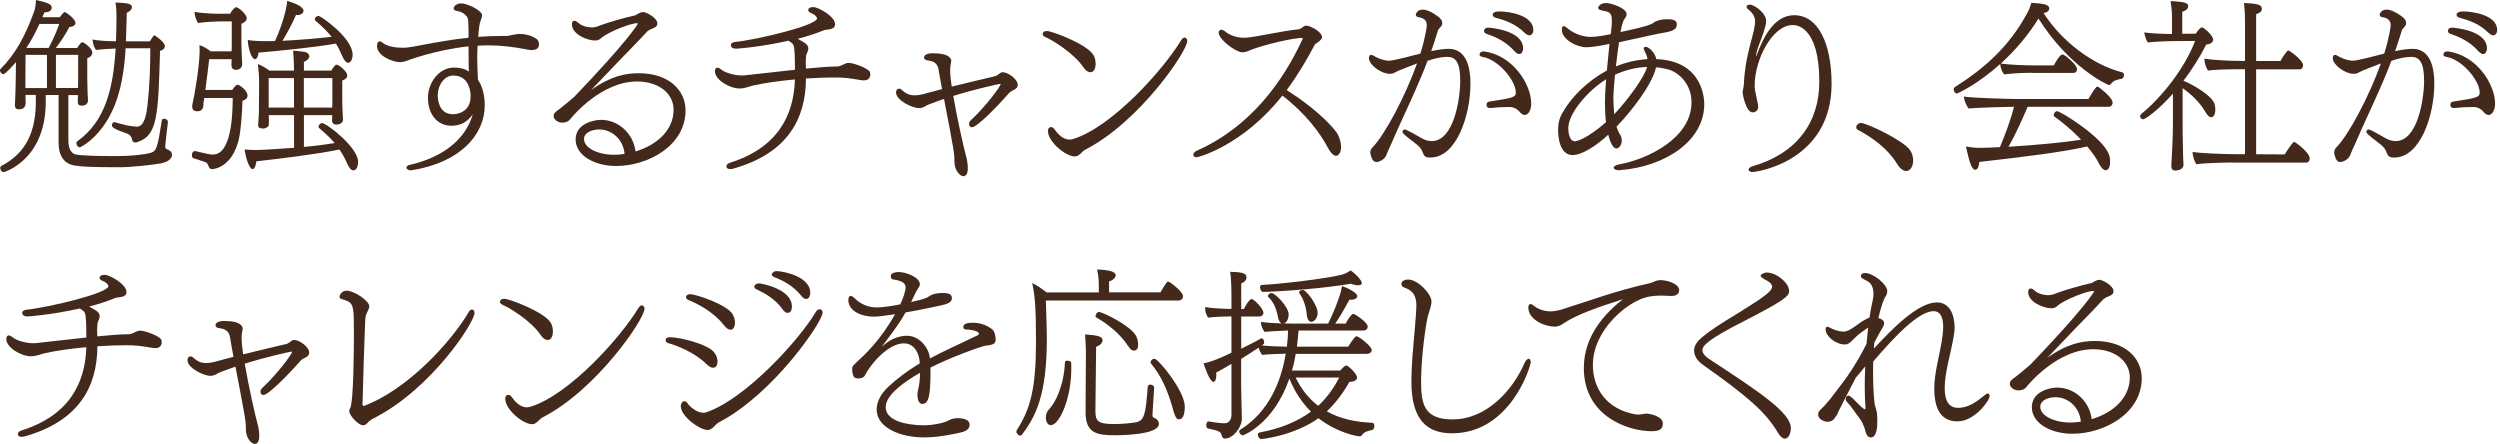 <svg width="383" height="68" viewBox="0 0 383 68" fill="none" xmlns="http://www.w3.org/2000/svg">
<g clip-path="url(#clip0_3417_13060)">
<path d="M25.729 18.68C25.596 19.588 25.308 22.349 25.308 22.427C25.308 22.715 25.463 22.826 25.552 22.848C25.929 23.003 26.35 23.191 26.35 23.724C26.35 24.411 25.552 24.81 24.887 24.976C24.011 25.187 20.308 25.619 18.369 25.619C13.901 25.619 12.537 25.542 11.396 25.353C10.542 25.22 8.979 24.61 8.979 21.894V14.556H7.006V15.864C6.873 24.622 0.598 26.373 0.565 26.373C0.299 26.373 0.033 26.029 0.033 25.73C0.033 25.597 0.088 25.486 0.221 25.409C2.804 24.056 5.487 21.573 5.487 15.664V14.544H3.913V15.055C3.913 15.243 3.935 15.431 3.935 15.609C3.935 16.296 3.724 16.751 2.871 16.751C2.549 16.751 2.283 16.617 2.283 16.085V15.952C2.283 15.819 2.338 15.42 2.338 14.866C2.361 13.746 2.416 12.871 2.416 12.017L2.438 9.778V9.512C2.172 9.833 0.864 11.352 0.52 11.352C0.254 11.352 -0.012 11.008 -0.012 10.764C-0.012 10.687 0.01 10.631 0.066 10.576C2.372 8.303 3.913 5.399 5.165 1.918C5.376 1.364 5.454 1.042 5.509 0C7.394 0.421 7.926 0.665 7.926 1.175C7.926 1.707 7.371 1.896 6.806 1.896L6.485 2.638H9.167C9.644 1.951 9.832 1.84 9.943 1.84C10.054 1.84 11.562 2.882 11.562 3.514C11.562 3.802 11.296 4.068 10.608 4.157C10.154 5.088 9.334 6.341 8.558 7.35H11.828C12.149 6.84 12.415 6.474 12.626 6.474C12.837 6.474 14.145 7.383 14.145 8.048C14.145 8.336 13.99 8.691 13.369 8.924V12.095C13.369 12.472 13.424 14.035 13.424 14.356C13.446 14.7 13.48 15.287 13.48 15.365C13.48 15.786 13.214 16.185 12.526 16.185C11.994 16.185 11.916 15.919 11.916 15.52C11.916 15.443 11.916 14.966 11.939 14.567H10.475V21.562C10.475 22.892 10.985 23.535 11.617 23.668C12.737 23.879 15.364 23.912 18.113 23.912C19.71 23.912 22.215 23.701 23.113 23.402C23.967 23.158 24.155 22.582 24.787 18.458C24.809 18.247 24.976 18.192 25.131 18.192C25.319 18.192 25.718 18.303 25.718 18.668V18.691L25.729 18.68ZM7.183 8.403H3.913L3.89 12.715V13.491H7.194V8.414L7.183 8.403ZM6.041 3.669C5.431 5 4.788 6.219 4.046 7.339H7.449C8.092 6.164 8.757 4.656 9.068 3.669H6.03H6.041ZM11.972 8.403H8.569V13.48H11.95C11.972 13.159 11.972 12.793 11.972 12.494V8.392V8.403ZM19.233 7.416C19.233 7.605 19.211 7.793 19.211 7.971C19.078 9.966 18.812 11.884 18.357 13.691C16.628 20.631 12.26 22.582 12.238 22.582C12.183 22.582 11.706 22.449 11.706 21.939C11.706 21.828 11.728 21.728 11.839 21.651C16.151 18.569 17.349 13.558 17.714 7.439C16.728 7.461 15.586 7.549 14.71 7.649C14.444 7.328 14.178 6.607 14.178 6.053C15.165 6.241 16.517 6.319 17.77 6.319C17.825 5.122 17.825 3.869 17.847 2.572C17.847 1.962 17.825 1.131 17.692 0.388C20.198 0.466 20.198 0.732 20.198 1.164C20.198 1.485 19.821 1.774 19.422 1.962C19.366 3.425 19.366 4.889 19.289 6.33H22.958C23.435 5.554 23.546 5.421 23.645 5.421C23.856 5.421 25.264 6.541 25.264 7.039C25.264 7.361 25.02 7.682 24.521 7.782C24.233 17.737 24.144 20.764 21.04 21.772C20.907 21.828 20.796 21.828 20.697 21.828C20.408 21.828 20.297 21.639 20.242 21.429C20.087 20.741 19.865 20.575 18.989 20.287C17.762 19.88 17.149 19.533 17.149 19.245C17.149 19.034 17.227 18.713 17.493 18.713C17.515 18.713 17.57 18.735 17.604 18.735C18.424 18.923 18.823 19.079 19.444 19.212C19.732 19.267 20.586 19.4 20.985 19.4C22.182 19.4 22.47 17.294 22.603 16.019C22.925 13.17 23.024 10.299 23.024 7.394H19.222L19.233 7.416Z" fill="#43291C"/>
<path d="M29.665 24.267C29.476 24.212 29.398 24.001 29.398 23.757C29.398 23.469 29.554 23.148 29.82 23.148H29.931C31.904 23.624 32.248 23.68 32.613 23.68C35.385 23.68 35.651 17.882 35.651 15.011H31.283V15.088C31.15 15.831 31.172 15.942 31.15 16.23C31.072 16.895 30.618 17.05 30.241 17.05C29.52 17.05 29.443 16.574 29.443 16.33C29.443 16.174 29.465 16.041 29.498 15.875C29.786 14.756 30.585 9.944 30.585 7.816C30.585 7.55 30.562 7.262 30.562 6.907C31.15 7.117 31.704 7.417 32.27 7.86H35.484C35.484 7.594 35.507 7.306 35.507 7.062V3.282H33.511C33.112 3.282 31.361 3.359 30.341 3.526C30.075 3.127 29.809 2.439 29.809 1.818C31.161 2.085 33.245 2.107 33.456 2.107H35.241C35.617 1.442 36.039 1.098 36.15 1.098C36.571 1.098 37.801 2.24 37.801 2.772C37.801 3.226 37.325 3.515 36.981 3.648V6.596C36.981 7.472 37.059 8.481 37.059 8.836C37.059 9.191 37.114 9.767 37.114 9.845C37.114 9.9 37.059 10.698 36.183 10.698C35.673 10.698 35.462 10.432 35.462 9.978C35.462 9.9 35.462 9.468 35.484 9.069H32.048C31.937 10.155 31.671 12.206 31.46 13.78H35.584C35.584 13.78 36.061 12.982 36.405 12.982C36.726 12.982 37.923 13.913 37.923 14.634C37.923 14.977 37.713 15.277 37.147 15.432C37.092 17.372 36.904 19.955 36.593 21.307C35.584 25.62 32.813 25.908 32.491 25.908C32.203 25.908 32.07 25.775 31.959 25.487C31.848 25.198 31.771 24.954 31.427 24.821L29.642 24.234L29.665 24.267ZM50.894 17.638H46.559V22.505C48.344 22.349 50.018 22.128 51.271 21.917C50.605 21.141 49.807 20.398 48.876 19.6C48.821 19.545 48.798 19.467 48.798 19.412C48.798 19.145 49.087 18.857 49.353 18.857C50.018 18.857 54.862 22.582 54.862 24.788C54.862 24.81 54.862 26.096 54.142 26.096C53.798 26.096 53.455 25.697 53.188 25.054C52.845 24.256 52.446 23.535 51.991 22.904C48.854 23.591 42.258 24.389 39.276 24.711C39.198 25.398 38.988 25.908 38.688 25.908C38.345 25.908 37.779 24.899 37.469 22.904C38.189 22.959 38.722 22.981 39.198 22.981C40.451 22.981 43.965 22.715 45.051 22.637V17.638H41.172C41.172 17.926 41.194 18.192 41.194 18.303V19.046C41.194 19.467 40.639 19.689 40.395 19.689H40.263C39.886 19.689 39.542 19.578 39.542 19.179V19.157C39.542 19.079 39.597 18.336 39.62 18.037C39.675 17.449 39.675 16.097 39.675 15.775L39.697 12.261C39.697 11.807 39.642 11.064 39.509 9.811C40.041 10.022 40.728 10.399 41.293 10.82H45.04V10.576C45.04 10.576 45.018 8.902 44.907 7.76C44.907 7.76 46.315 7.871 46.77 7.971C47.114 8.049 47.38 8.315 47.38 8.636C47.38 8.924 47.136 9.246 46.559 9.49V10.82H50.761C50.949 10.476 51.315 9.911 51.559 9.911C52.013 9.911 53.211 11.053 53.211 11.53C53.211 11.984 52.756 12.25 52.435 12.328V15.365C52.435 15.897 52.457 16.485 52.49 17.25C52.49 17.361 52.545 18.159 52.545 18.292V18.347C52.545 18.902 51.903 19.09 51.537 19.09C51.115 19.09 50.871 18.824 50.871 18.48C50.871 18.425 50.894 17.926 50.894 17.704V17.627V17.638ZM39.608 8.027C39.608 8.104 39.498 9.069 39.076 9.069C38.489 9.069 37.99 7.262 37.957 6.12C38.411 6.231 39.575 6.308 40.806 6.308C41.205 6.308 41.659 6.286 42.136 6.286C42.724 5.033 43.865 2.007 43.998 0.145C45.706 0.621 46.504 1.187 46.504 1.663C46.504 2.007 46.083 2.306 45.595 2.306C45.517 2.306 45.44 2.306 45.351 2.284C44.819 3.559 43.965 5.1 43.278 6.253C45.883 6.12 48.976 5.854 50.805 5.643C50.162 4.845 49.419 4.102 48.355 3.193C48.278 3.116 48.222 3.038 48.222 2.949C48.222 2.683 48.566 2.439 48.81 2.439C49.153 2.439 54.02 5.82 54.02 8.37C54.02 9.224 53.621 9.623 53.333 9.623C53.044 9.623 52.723 9.279 52.379 8.481C52.091 7.794 51.792 7.206 51.47 6.674C48.677 7.206 42.047 7.871 39.597 8.06L39.608 8.027ZM45.04 11.962H41.16V16.485H45.04V11.962ZM50.894 16.485C50.894 16.219 50.916 16.008 50.916 15.931V11.962H46.548V16.485H50.883H50.894Z" fill="#43291C"/>
<path d="M71.759 4.278C71.759 3.369 71.759 2.703 71.438 2.437C71.038 2.016 70.772 1.828 69.952 1.661C69.631 1.606 69.498 1.473 69.498 1.318C69.498 1.074 69.786 0.52 70.673 0.52C71.56 0.52 73.865 1.584 73.865 2.36C73.865 2.493 73.81 2.648 73.755 2.814L73.599 3.269C73.444 3.612 73.333 4.677 73.256 5.641C74.397 5.564 75.573 5.508 76.737 5.508H77.479C77.745 5.508 77.934 5.486 78.144 5.431C78.333 5.375 78.544 5.32 78.81 5.297C78.887 5.297 78.965 5.275 79.053 5.242C79.131 5.242 79.209 5.22 79.297 5.22C79.375 5.198 79.453 5.198 79.541 5.198C81.082 5.198 82.013 5.807 82.313 6.051C82.446 6.184 82.579 6.506 82.579 6.794C82.579 6.983 82.557 7.67 81.492 7.67C81.282 7.67 81.038 7.648 80.75 7.592C78.699 7.171 76.737 6.949 74.785 6.949C74.253 6.949 73.699 6.971 73.167 7.005C73.145 7.592 73.112 8.224 73.112 8.889C73.112 9.898 73.167 10.996 73.222 12.237C73.732 12.88 74.264 14.344 74.264 16.117C74.264 20.662 70.484 24.897 63.112 26.072C63.035 26.072 62.979 26.094 62.924 26.094C62.469 26.094 62.259 25.851 62.259 25.673C62.259 25.496 62.469 25.329 62.791 25.252C67.602 24.165 71.282 21.527 72.424 17.514C71.604 18.689 70.54 19.265 69.176 19.265C66.859 19.265 65.562 17.348 65.562 15.009C65.562 12.669 67.236 10.353 69.553 10.353C70.329 10.353 71.205 10.508 71.837 10.962C71.814 10.674 71.781 10.109 71.781 7.104C66.859 7.614 62.392 9.255 62.17 9.366C61.959 9.444 61.616 9.521 61.217 9.521C60.307 9.521 57.758 8.645 57.758 7.016C57.758 6.561 57.946 6.328 58.179 6.328C58.29 6.328 58.39 6.384 58.501 6.461C59.354 7.182 60.651 7.315 61.804 7.315C62.126 7.315 62.68 7.26 63.212 7.16L64.941 6.838C67.225 6.417 69.487 6.018 71.781 5.774V4.289L71.759 4.278ZM72.103 14.787C72.103 14.465 72.081 11.572 69.442 11.572C68.134 11.572 67.07 12.925 67.07 14.654C67.07 14.898 67.07 17.503 69.409 17.503C69.941 17.503 72.092 17.237 72.092 14.787H72.103Z" fill="#43291C"/>
<path d="M98.496 1.84C99.05 1.84 100.702 2.771 100.702 3.569C100.702 3.835 100.679 4.024 100.225 4.257C100.014 4.334 99.77 4.467 99.615 4.523C99.46 4.6 99.216 4.766 99.161 4.811C98.074 6.008 96.367 7.737 94.826 9.334C93.474 10.72 91.877 12.449 90.547 13.801C93.585 11.617 95.924 11.218 97.841 11.218C102.475 11.218 105.025 13.823 105.025 16.916C105.025 22.293 99.305 25.43 94.383 25.43C91.19 25.43 88.186 23.889 88.186 21.362C88.186 18.967 90.924 18.358 92.066 18.358C94.671 18.358 97.01 20.375 97.365 23.202C101.09 22.06 103.196 19.61 103.196 16.817C103.196 14.345 100.934 12.482 97.609 12.482C92.21 12.482 87.864 17.615 87.31 18.313C87.022 18.69 86.512 18.79 86.113 18.79C85.448 18.79 84.805 18.28 84.805 17.781C84.805 17.493 84.993 17.249 85.259 17.038C85.924 16.584 87.842 14.965 87.975 14.832C96.035 6.429 97.709 3.736 97.709 3.625C97.709 3.569 97.686 3.547 97.598 3.547C96.666 3.547 93.208 4.855 92.066 5.864C91.778 6.13 91.478 6.208 91.157 6.208C90.015 6.208 87.621 5.276 87.621 3.736C87.621 3.359 87.776 3.181 87.997 3.181C88.153 3.181 88.319 3.259 88.507 3.425C88.829 3.747 89.572 4.201 90.747 4.201C91.013 4.201 91.279 4.146 91.489 4.068C93.086 3.425 95.99 2.627 97.265 2.361C97.398 2.339 97.531 2.228 97.72 2.117C98.008 1.962 98.252 1.851 98.518 1.851L98.496 1.84ZM91.811 19.832C90.802 19.832 89.472 20.253 89.472 21.295C89.472 22.681 91.6 23.712 94.106 23.712C94.638 23.712 95.17 23.657 95.68 23.579C95.525 21.451 93.795 19.832 91.822 19.832H91.811Z" fill="#43291C"/>
<path d="M123.451 10.509C125.336 10.32 127.065 10.187 128.24 10.187C128.562 10.187 128.883 10.032 129.171 9.899C129.437 9.766 129.726 9.633 130.025 9.633C130.768 9.633 133.007 10.453 133.273 11.041C133.295 11.118 133.328 11.252 133.328 11.385C133.328 11.784 133.14 12.316 132.342 12.316C132.264 12.316 132.131 12.316 132.02 12.294C129.914 11.95 129.437 11.872 127.786 11.872C126.511 11.872 125.014 11.928 123.473 12.028C123.451 18.091 120.757 23.468 112.321 25.84C112.166 25.896 111.999 25.896 111.866 25.896C111.578 25.896 111.356 25.818 111.312 25.608C111.29 25.552 111.29 25.53 111.29 25.475C111.29 25.264 111.478 25.053 111.8 24.942C119.039 22.681 121.622 17.781 121.777 12.172C119.383 12.382 117.043 12.726 115.37 13.103C114.893 13.214 114.627 13.347 114.017 13.48C113.773 13.535 113.54 13.557 113.33 13.557C111.733 13.557 109.527 12.205 109.527 10.919C109.527 10.631 109.638 10.365 109.904 10.365C110.037 10.365 110.226 10.442 110.459 10.631C111.068 11.141 112.509 11.562 113.673 11.562C113.806 11.562 113.962 11.562 114.095 11.54C116.09 11.329 118.995 10.986 121.788 10.686C121.766 9.866 121.788 8.802 121.733 8.081L121.677 7.494C121.655 7.094 121.566 6.806 121.3 6.584L120.79 6.241C116.378 7.227 112.942 7.46 112.787 7.46C112.543 7.46 111.966 7.405 111.966 6.906C111.966 6.662 112.177 6.485 112.609 6.429C116.179 6.052 125.169 3.88 125.169 2.815C125.169 2.738 125.114 2.66 125.058 2.549C124.815 2.283 124.637 2.15 124.238 1.995C124.05 1.917 123.817 1.751 123.817 1.54C123.817 1.43 123.894 1.086 124.615 1.086C125.413 1.108 127.941 2.527 127.941 3.724C127.941 4.312 127.353 4.445 127.01 4.5L126.455 4.578C126.3 4.6 126.167 4.633 126.078 4.689C124.992 5.143 123.662 5.565 122.221 5.941C122.564 6.13 122.886 6.318 123.174 6.496C123.651 6.784 123.839 7.083 123.839 7.427C123.839 7.615 123.784 7.804 123.684 8.015C123.573 8.225 123.529 8.414 123.495 8.547C123.473 8.868 123.44 9.212 123.44 9.533C123.44 9.777 123.462 9.988 123.462 10.221V10.542L123.451 10.509Z" fill="#43291C"/>
<path d="M154.977 13.947C154.822 14.024 154.656 14.158 154.523 14.324C152.738 16.375 149.656 19.49 148.936 19.49C148.481 19.49 148.459 19.091 148.459 18.98C148.459 18.791 148.537 18.603 148.725 18.426C150.964 16.352 153.303 13.237 153.303 12.861C153.303 12.861 153.296 12.853 153.281 12.838C153.093 12.838 149.135 13.714 146.042 14.701C146.685 18.426 147.749 23.082 147.982 23.824C148.093 24.168 148.27 25.022 148.27 25.742C148.27 26.33 148.16 26.995 147.55 26.995C147.151 26.995 146.22 26.174 146.22 24.789C146.22 23.536 146.197 23.326 144.623 15.155C144.014 15.366 143.404 15.576 142.783 15.82C142.595 15.876 142.096 16.087 141.929 16.164C141.397 16.563 140.887 16.563 140.788 16.563C139.746 16.563 137.273 15.366 137.273 14.169C137.273 13.581 137.728 13.581 137.75 13.581C137.961 13.581 138.149 13.736 138.227 13.847C138.304 13.925 138.415 14.002 138.548 14.091L138.925 14.335C139.269 14.523 139.701 14.601 140.145 14.601C140.522 14.601 140.921 14.546 141.32 14.446C142.362 14.158 143.371 13.892 144.324 13.648C144.113 12.528 143.925 11.519 143.792 10.665C143.637 9.712 143.049 9.357 142.118 9.258C141.874 9.235 141.564 9.102 141.564 8.803C141.564 8.748 141.586 8.726 141.586 8.67C141.697 8.404 142.04 8.16 142.916 8.16C145.599 8.16 145.732 9.091 145.732 9.357C145.732 9.357 145.695 9.587 145.621 10.045C145.599 10.178 145.566 10.311 145.566 10.499V10.743C145.566 11.353 145.643 12.229 145.809 13.271C148.548 12.583 150.887 12.051 152.461 11.674C152.727 11.619 152.993 11.331 153.237 11.198C153.348 11.087 153.481 11.065 153.636 11.065C154.412 11.065 155.92 12.129 155.92 13.005C155.92 13.248 155.809 13.459 155.543 13.648L154.955 13.969L154.977 13.947Z" fill="#43291C"/>
<path d="M165.942 10.264C164.501 8.135 161.153 6.084 160.111 5.663C159.867 5.552 159.734 5.375 159.734 5.208C159.734 5.075 159.845 4.754 160.4 4.754C161.176 4.754 166.652 6.805 167.561 8.501C167.772 8.9 167.849 9.354 167.849 9.754C167.849 9.909 167.849 11.062 167.029 11.062C166.685 11.062 166.286 10.796 165.942 10.264ZM165.521 23.566C165.388 23.644 165.277 23.755 165.177 23.81C165.044 23.921 164.856 23.965 164.645 23.965C163.26 23.965 160.544 21.726 160.544 20.052C160.544 19.675 160.754 19.465 161.02 19.465C161.176 19.465 161.364 19.542 161.53 19.786C161.929 20.34 162.728 21.383 163.869 21.383C164.08 21.383 164.268 21.327 164.479 21.272C170.388 19.409 178.203 10.707 180.953 6.162C181.108 5.918 181.296 5.763 181.485 5.763C181.618 5.763 181.884 5.874 181.884 6.295C181.884 7.836 174.623 18.611 166.319 22.901C166.186 22.957 166.053 23.056 165.92 23.167L165.521 23.566Z" fill="#43291C"/>
<path d="M201.592 6.672C201.514 6.749 201.437 6.805 201.403 6.882C200.151 9.255 198.743 11.616 197.124 13.8C201.037 16.272 203.587 18.744 204.707 20.207C205.084 20.684 205.45 21.671 205.45 22.547C205.45 23.633 204.862 23.877 204.707 23.877C204.308 23.877 203.831 23.4 203.454 22.68C202.279 20.396 199.973 17.336 196.459 14.642C190.495 22.203 183.666 24.087 183.345 24.087C183.101 24.087 182.923 24.01 182.835 23.844C182.812 23.788 182.813 23.733 182.813 23.688C182.813 23.478 183.001 23.267 183.322 23.101C191.703 19.398 196.625 12.27 199.419 6.262C199.53 6.073 199.574 5.973 199.574 5.885C199.574 5.863 199.552 5.829 199.519 5.807H199.33C199.253 5.807 199.142 5.829 199.042 5.829C196.537 6.095 192.28 7.293 191.271 7.803C191.005 7.913 190.661 8.013 190.318 8.013C189.364 8.013 186.704 6.073 186.704 5.009C186.704 4.854 186.759 4.721 186.892 4.632C186.97 4.577 187.047 4.554 187.136 4.554C187.269 4.554 187.424 4.632 187.59 4.743C187.801 4.953 188.899 5.785 190.573 5.785C190.728 5.785 190.861 5.785 191.027 5.763C192.779 5.608 196.326 4.754 198.931 4.488C199.009 4.488 199.086 4.466 199.175 4.41C199.253 4.388 199.33 4.333 199.419 4.277C199.607 4.166 199.796 3.956 200.006 3.934H200.117C200.783 3.934 202.534 4.887 202.534 5.685C202.534 5.973 202.268 6.195 201.924 6.461L201.636 6.672H201.592Z" fill="#43291C"/>
<path d="M220.538 4.311C220.383 4.466 220.295 4.599 220.25 4.821C219.929 5.863 219.607 6.871 219.264 7.825C220.173 7.636 221.281 7.481 221.924 7.481C223.997 7.481 225.272 9.133 225.272 12.825C225.272 17.691 223.121 24.132 219.153 24.132H218.964C218.643 24.132 218.244 24.054 218.055 23.578C217.767 22.835 217.656 22.569 216.514 21.715C215.413 20.902 214.863 20.407 214.863 20.23C214.863 20.019 214.996 19.831 215.239 19.831C215.45 19.831 217.213 20.817 217.745 21.139C218.299 21.46 218.831 21.616 219.341 21.616C222.722 21.616 223.709 15.175 223.709 12.359C223.709 9.543 222.988 8.712 221.736 8.712C220.915 8.712 219.851 8.922 218.698 9.321C218.144 10.807 217.523 12.248 216.913 13.656C215.694 16.427 214.386 19.132 213.166 21.981C212.978 22.38 212.501 23.422 212.346 23.844C212.058 24.531 211.127 24.83 210.905 24.83C210.772 24.83 210.561 24.775 210.484 24.697C210.162 24.487 209.929 23.655 209.929 23.345C209.929 23.134 210.04 22.835 210.195 22.657C212.169 20.684 215.328 14.654 217.091 9.72C216.137 10.064 214.563 10.707 214.186 10.862C213.865 10.995 213.599 11.206 213.255 11.284C213.144 11.306 213.011 11.306 212.856 11.306C211.637 11.306 209.719 9.953 209.719 8.911C209.719 8.568 209.852 8.401 210.062 8.401C210.173 8.401 210.306 8.457 210.462 8.556C210.705 8.712 211.792 9.299 212.834 9.299C213.477 9.299 216.803 8.423 217.601 8.213C218.421 5.53 218.587 4.067 218.587 3.878C218.587 3.102 218.133 2.759 217.279 2.626C217.013 2.57 216.902 2.415 216.902 2.249C216.902 2.193 216.924 2.171 216.924 2.116C217.002 1.927 217.191 1.717 217.346 1.606C217.534 1.528 217.745 1.473 217.955 1.473C218.565 1.473 219.208 1.816 219.707 2.116L220.184 2.437C220.738 2.814 220.96 3.18 220.96 3.524C220.96 3.767 220.849 3.978 220.694 4.133L220.538 4.288V4.311ZM226.68 8.357C226.68 7.936 227.079 7.88 227.267 7.88H227.345C231.735 8.435 234.584 12.88 234.584 15.884C234.584 16.837 234.163 17.613 233.575 17.613C233.365 17.613 233.154 17.503 232.932 17.27C232.4 16.627 231.89 16.394 231.225 16.394C230.083 16.394 229.307 16.45 228.354 16.549H228.243C228.11 16.549 227.733 16.527 227.733 16.039C227.733 15.795 227.866 15.618 228.154 15.563C231.857 15.008 232.223 14.875 232.223 14.177C232.223 12.337 229.507 9.044 227.035 8.701C226.791 8.645 226.658 8.512 226.658 8.357H226.68ZM231.979 7.803C230.671 6.317 229.03 5.619 227.7 5.164C227.456 5.087 227.356 4.92 227.356 4.743C227.356 4.632 227.412 4.233 227.999 4.233C228.11 4.233 233.342 4.577 233.342 7.426C233.342 7.769 233.154 8.279 232.755 8.279C232.544 8.279 232.3 8.146 231.979 7.803ZM233.575 5.031C232.167 3.623 230.516 3.091 229.13 2.714C228.842 2.637 228.675 2.47 228.675 2.26C228.675 1.75 229.584 1.75 229.662 1.75C231.236 1.75 234.906 2.337 234.906 4.599C234.906 5.286 234.429 5.419 234.318 5.419C234.13 5.419 233.864 5.308 233.575 5.02V5.031Z" fill="#43291C"/>
<path d="M248.211 20.641C248.399 20.962 248.455 21.251 248.455 21.55C248.455 22.16 248.056 22.747 247.634 22.747C247.39 22.747 246.858 22.503 246.382 20.641C244.575 22.315 242.391 23.756 240.905 23.756C238.854 23.756 238.699 20.718 238.699 19.92C238.699 19.011 238.854 18.136 239.387 17.26C240.695 14.921 243.089 12.493 246.171 10.797L246.57 6.728C244.198 7.238 243.167 7.238 242.978 7.238C241.515 7.216 239.276 6.041 239.276 4.555C239.276 4.267 239.331 4.001 239.542 4.001C239.675 4.001 239.863 4.112 240.129 4.323C240.34 4.511 241.726 5.653 243.721 5.653C244.497 5.653 245.428 5.498 246.759 5.232C246.759 5.21 246.781 5.154 246.781 5.121C246.936 3.868 246.936 3.469 246.936 3.203C246.936 2.349 246.803 1.873 245.949 1.718L245.34 1.585C244.963 1.507 244.83 1.341 244.83 1.185C244.83 1.163 245.018 0.465 246.027 0.465C246.847 0.465 249.197 1.241 249.197 2.172C249.197 2.361 249.142 2.516 249.042 2.649L248.776 3.048C248.699 3.181 248.432 3.901 248.266 4.91C250.206 4.489 252.257 4.034 252.944 3.691C253.055 3.669 253.1 3.613 253.188 3.58L253.399 3.425C253.643 3.27 254.219 2.948 255.505 2.948C256.459 2.948 256.891 3.159 256.891 3.768C256.891 4.378 256.414 4.7 255.428 4.91C254.918 5.021 254.341 5.099 253.887 5.198C251.913 5.598 249.973 6.074 248.033 6.473C247.878 7.593 247.69 8.89 247.557 10.176C249.098 9.533 250.749 9.167 252.401 9.056C252.346 8.735 252.246 8.413 252.08 8.103C251.814 7.571 251.814 7.46 251.814 7.438C251.814 7.172 252.135 7.172 252.135 7.172C252.512 7.172 253.488 7.914 253.754 9.056C261.07 9.345 261.092 15.442 261.092 15.952C261.092 21.616 255.084 25.508 248.244 26.062C248.166 26.062 248.089 26.084 248 26.084C247.623 26.084 247.313 25.951 247.224 25.762C247.224 25.74 247.202 25.707 247.202 25.685C247.202 25.574 247.313 25.474 247.413 25.419C247.546 25.308 247.79 25.23 248.1 25.175C252.335 24.399 259.141 21.206 259.141 15.675C259.141 12.903 257.223 11.041 255.439 10.597C254.851 10.464 254.297 10.353 253.709 10.309C253.122 12.992 249.829 17.171 247.645 19.41L247.934 20.131L248.2 20.663L248.211 20.641ZM245.872 15.874C245.872 14.943 245.927 13.613 246.06 12.149C243.156 13.934 240.262 17.448 240.262 19.621C240.262 19.909 240.318 21.639 241.249 21.639C242.18 21.639 244.331 20.231 246.038 18.712C245.927 17.914 245.883 16.96 245.883 15.863L245.872 15.874ZM247.413 11.462C247.28 12.947 247.169 14.278 247.169 15.076C247.169 15.608 247.224 16.783 247.302 17.493C249.508 15.176 251.98 11.695 252.335 10.254C250.528 10.309 248.82 10.808 247.413 11.451V11.462Z" fill="#43291C"/>
<path d="M269.226 15.51C269.282 15.832 269.359 16.12 269.359 16.419C269.304 17.107 268.694 17.218 268.506 17.218C267.442 17.218 266.965 14.291 266.965 14.213C266.965 14.136 266.987 14.058 266.987 13.947L267.042 13.659C267.065 13.448 267.153 13.205 267.153 12.994C267.175 12.218 267.264 11.342 267.397 10.355C267.774 7.806 268.461 5.722 268.672 4.746C268.805 4.103 268.883 3.626 268.883 3.261C268.883 2.44 268.328 1.82 267.763 1.376C267.63 1.243 267.575 1.132 267.575 1.055C267.575 0.766 267.918 0.711 268.107 0.711C268.716 0.711 270.579 1.964 270.579 3.238C270.579 3.959 269.914 5.766 269.67 6.354C269.404 7.019 269.193 7.628 269.082 8.194C269.06 8.305 269.027 8.382 269.027 8.46C269.027 8.537 269.049 8.593 269.049 8.615C269.071 8.593 269.104 8.504 269.16 8.371C270.013 6.032 271.687 2.329 274.858 2.329C278.605 2.329 280.6 6.797 280.6 12.839C280.6 24.545 269.393 26.352 268.439 26.352C268.328 26.352 267.885 26.275 267.885 26.009C267.885 25.82 268.073 25.61 268.395 25.499C275.179 23.581 278.716 18.847 278.716 12.517C278.716 3.87 275.069 3.837 274.647 3.837C271.51 3.837 268.816 9.158 268.816 13.094C268.816 13.382 268.838 13.626 268.872 13.814L269.215 15.521L269.226 15.51Z" fill="#43291C"/>
<path d="M290.568 25.011C289.216 22.805 286.821 21.042 284.637 19.9C284.449 19.789 284.371 19.656 284.371 19.501C284.371 19.18 284.748 18.836 285.058 18.836C286.012 18.836 291.71 21.574 292.641 23.037C292.963 23.514 293.096 24.079 293.096 24.578C293.096 25.432 292.696 26.197 292.031 26.197C291.577 26.197 291.045 25.82 290.568 25V25.011Z" fill="#43291C"/>
<path d="M311.377 11.153C310.047 11.153 308.528 11.209 307.043 11.397C306.754 11.109 306.455 10.389 306.433 9.801C302.996 12.916 299.914 14.324 299.781 14.324C299.515 14.324 299.305 13.98 299.305 13.681C299.305 13.548 299.36 13.437 299.46 13.36C304.171 10.377 307.863 7.03 310.557 2.03C310.845 1.52 311.011 1.099 311.2 0.434C311.787 0.456 312.874 0.544 313.439 0.722C313.683 0.833 313.949 0.988 313.949 1.276C313.949 1.731 313.472 1.963 313.073 1.997C315.789 6.254 320.523 9.923 325.179 11.098C325.334 11.153 325.389 11.309 325.389 11.475C325.389 11.741 325.279 12.007 325.068 12.062C324.403 12.196 323.849 12.273 323.394 12.838C323.316 12.972 323.206 13.027 323.106 13.027C322.84 13.027 316.931 10.233 312.297 2.839C310.812 5.256 308.816 7.65 306.522 9.735C308.062 9.945 310.224 10.023 311.998 10.023H314.636C314.747 9.812 315.545 8.349 315.944 8.349C316.022 8.349 316.077 8.371 316.155 8.404C316.665 8.648 318.206 10.001 318.206 10.588C318.206 10.854 318.051 11.176 317.618 11.176H311.388L311.377 11.153ZM310.634 16.364C309.725 18.548 308.583 20.942 307.708 22.483C311.754 22.239 316.299 21.818 318.827 21.397C317.474 19.989 315.922 18.681 314.758 17.883C314.681 17.827 314.625 17.727 314.625 17.639C314.625 17.373 314.891 17.029 315.135 17.029C315.667 17.029 322.263 21.097 323.117 23.736C323.228 24.079 323.272 24.423 323.272 24.778C323.272 25.598 322.984 26.086 322.607 26.086C322.319 26.086 321.942 25.798 321.62 25.155C321.199 24.279 320.534 23.348 319.758 22.439C315.789 23.348 310.147 24.013 303.229 24.811C303.207 25.421 302.963 26.008 302.642 26.008C302.054 26.008 301.732 24.922 301.178 22.439C301.976 22.594 302.697 22.649 303.384 22.649C304.293 22.649 305.302 22.594 306.388 22.539C307.076 20.92 308.062 18.359 308.539 16.364H308.329C307.419 16.364 302.553 16.497 301.599 16.63C301.311 16.286 300.879 15.433 300.879 14.79C301.943 15 307.719 15.167 309.016 15.167H319.946C320.323 14.579 320.634 13.914 321.121 13.382C321.177 13.326 321.232 13.271 321.31 13.271C321.365 13.271 321.443 13.293 321.521 13.348C321.521 13.348 323.649 14.889 323.649 15.721C323.649 16.098 323.383 16.364 323.039 16.364H310.612H310.634Z" fill="#43291C"/>
<path d="M332.871 14.366C330.72 16.816 328.669 18.279 328.326 18.279C328.082 18.279 327.871 18.068 327.871 17.824C327.871 17.691 327.927 17.558 328.06 17.447C331.197 14.898 334.744 10.397 336.285 6.273L333.148 6.295C331.973 6.295 329.689 6.406 329.046 6.506C328.836 6.184 328.569 5.519 328.492 4.965C329.212 5.098 331.341 5.209 332.749 5.209V2.892C332.749 2.094 332.749 1.639 332.538 0.176C333.281 0.176 334.112 0.309 334.378 0.331C334.966 0.442 335.232 0.619 335.232 0.941C335.232 1.185 335.077 1.584 334.323 1.794V5.175L336.396 5.153C336.773 4.599 337.083 4.2 337.349 4.2C337.405 4.2 337.482 4.222 337.538 4.278C338.491 4.887 339.057 5.741 339.057 6.062C339.057 6.14 339.057 6.727 337.992 6.838C337.039 8.701 335.842 10.619 334.511 12.37C335.975 12.98 338.901 14.654 339.278 15.94C339.356 16.206 339.389 16.494 339.389 16.738C339.389 16.982 339.367 17.957 338.746 17.957C338.458 17.957 338.159 17.669 337.837 17.104C336.984 15.64 335.731 14.465 334.378 13.512V18.833C334.378 19.687 334.378 21.283 334.456 24.043C334.456 24.365 334.511 24.842 334.511 25.218C334.511 26.072 333.469 26.128 333.292 26.128C332.971 26.128 332.649 26.017 332.649 25.44V25.329C332.76 23.145 332.893 21.183 332.893 18.833V14.366H332.871ZM342.05 24.897C340.93 24.897 337.638 24.975 336.485 25.163C336.196 24.764 335.897 23.855 335.897 23.279C337.227 23.489 340.708 23.622 342.626 23.622H343.934V10.607H342.715C342.05 10.607 339.445 10.63 338.27 10.818C338.003 10.474 337.715 9.643 337.715 9.067V8.989C338.89 9.177 341.362 9.333 343.325 9.333H343.934V3.402C343.934 2.526 343.934 2.016 343.779 0.453C345.963 0.564 346.517 0.741 346.517 1.362C346.517 1.761 346.196 1.972 345.642 2.182V9.344H349.366C349.522 9.055 350.32 7.725 350.586 7.725C350.697 7.725 352.825 9.166 352.825 10.009C352.825 10.297 352.692 10.619 352.293 10.619H345.642V23.633L350.009 23.655C350.597 22.746 351.262 21.738 351.473 21.738C351.628 21.738 353.845 23.356 353.845 24.265C353.845 24.587 353.712 24.908 353.291 24.908H342.061L342.05 24.897Z" fill="#43291C"/>
<path d="M368.203 4.311C368.047 4.466 367.959 4.599 367.914 4.821C367.593 5.863 367.271 6.871 366.928 7.825C367.837 7.636 368.945 7.481 369.588 7.481C371.661 7.481 372.936 9.133 372.936 12.825C372.936 17.691 370.785 24.132 366.817 24.132H366.628C366.307 24.132 365.908 24.054 365.719 23.578C365.431 22.835 365.32 22.569 364.178 21.715C363.077 20.902 362.527 20.407 362.527 20.23C362.527 20.019 362.66 19.831 362.903 19.831C363.114 19.831 364.877 20.817 365.409 21.139C365.963 21.46 366.495 21.616 367.005 21.616C370.386 21.616 371.373 15.175 371.373 12.359C371.373 9.543 370.652 8.712 369.4 8.712C368.579 8.712 367.515 8.922 366.362 9.321C365.808 10.807 365.187 12.248 364.577 13.656C363.358 16.427 362.05 19.132 360.83 21.981C360.642 22.38 360.165 23.422 360.01 23.844C359.722 24.531 358.791 24.83 358.569 24.83C358.436 24.83 358.225 24.775 358.148 24.697C357.826 24.487 357.593 23.655 357.593 23.345C357.593 23.134 357.704 22.835 357.859 22.657C359.833 20.684 362.992 14.654 364.755 9.72C363.801 10.064 362.227 10.707 361.85 10.862C361.529 10.995 361.263 11.206 360.919 11.284C360.808 11.306 360.675 11.306 360.52 11.306C359.301 11.306 357.383 9.953 357.383 8.911C357.383 8.568 357.516 8.401 357.726 8.401C357.837 8.401 357.97 8.457 358.126 8.556C358.369 8.712 359.456 9.299 360.498 9.299C361.141 9.299 364.467 8.423 365.265 8.213C366.085 5.53 366.251 4.067 366.251 3.878C366.251 3.102 365.797 2.759 364.943 2.626C364.677 2.57 364.566 2.415 364.566 2.249C364.566 2.193 364.589 2.171 364.589 2.116C364.666 1.927 364.855 1.717 365.01 1.606C365.198 1.528 365.409 1.473 365.62 1.473C366.229 1.473 366.872 1.816 367.371 2.116L367.848 2.437C368.402 2.814 368.624 3.18 368.624 3.524C368.624 3.767 368.513 3.978 368.358 4.133L368.203 4.288V4.311ZM374.344 8.357C374.344 7.936 374.743 7.88 374.932 7.88H375.009C379.399 8.435 382.248 12.88 382.248 15.884C382.248 16.837 381.827 17.613 381.239 17.613C381.029 17.613 380.818 17.503 380.596 17.27C380.064 16.627 379.554 16.394 378.889 16.394C377.747 16.394 376.971 16.45 376.018 16.549H375.907C375.774 16.549 375.397 16.527 375.397 16.039C375.397 15.795 375.53 15.618 375.818 15.563C379.521 15.008 379.887 14.875 379.887 14.177C379.887 12.337 377.171 9.044 374.699 8.701C374.455 8.645 374.322 8.512 374.322 8.357H374.344ZM379.643 7.803C378.335 6.317 376.694 5.619 375.364 5.164C375.12 5.087 375.02 4.92 375.02 4.743C375.02 4.632 375.076 4.233 375.663 4.233C375.774 4.233 381.007 4.577 381.007 7.426C381.007 7.769 380.818 8.279 380.419 8.279C380.208 8.279 379.964 8.146 379.643 7.803ZM381.239 5.031C379.831 3.623 378.18 3.091 376.794 2.714C376.506 2.637 376.339 2.47 376.339 2.26C376.339 1.75 377.248 1.75 377.326 1.75C378.9 1.75 382.57 2.337 382.57 4.599C382.57 5.286 382.093 5.419 381.982 5.419C381.794 5.419 381.528 5.308 381.239 5.02V5.031Z" fill="#43291C"/>
<path d="M14.9 51.528C16.784 51.34 18.514 51.207 19.689 51.207C20.01 51.207 20.332 51.052 20.62 50.919C20.886 50.786 21.174 50.653 21.474 50.653C22.216 50.653 24.456 51.473 24.722 52.06C24.744 52.138 24.777 52.271 24.777 52.404C24.777 52.803 24.589 53.335 23.79 53.335C23.713 53.335 23.58 53.335 23.469 53.313C21.363 52.969 20.886 52.892 19.234 52.892C17.959 52.892 16.463 52.947 14.922 53.047C14.9 59.111 12.206 64.488 3.77 66.86C3.614 66.915 3.448 66.915 3.315 66.915C3.027 66.915 2.805 66.838 2.761 66.627C2.739 66.572 2.739 66.549 2.739 66.494C2.739 66.284 2.927 66.073 3.249 65.962C10.488 63.7 13.07 58.801 13.226 53.191C10.831 53.402 8.492 53.745 6.807 54.122C6.33 54.233 6.064 54.366 5.455 54.499C5.211 54.555 4.978 54.577 4.767 54.577C3.171 54.577 0.965 53.224 0.965 51.938C0.965 51.65 1.076 51.384 1.342 51.384C1.475 51.384 1.663 51.462 1.896 51.65C2.506 52.16 3.947 52.581 5.111 52.581C5.244 52.581 5.399 52.581 5.532 52.559C7.528 52.349 10.432 52.005 13.226 51.706C13.204 50.885 13.226 49.821 13.17 49.101L13.115 48.513C13.093 48.114 13.004 47.826 12.738 47.604L12.228 47.26C7.816 48.247 4.379 48.48 4.224 48.48C3.98 48.48 3.404 48.424 3.404 47.925C3.404 47.682 3.614 47.504 4.047 47.449C7.616 47.072 16.607 44.899 16.607 43.835C16.607 43.757 16.551 43.68 16.496 43.569C16.252 43.303 16.075 43.17 15.676 43.014C15.487 42.937 15.254 42.771 15.254 42.56C15.254 42.449 15.332 42.105 16.052 42.105C16.851 42.128 19.378 43.547 19.378 44.744C19.378 45.331 18.791 45.465 18.447 45.52L17.893 45.597C17.738 45.62 17.605 45.653 17.516 45.708C16.43 46.163 15.099 46.584 13.658 46.961C14.002 47.15 14.323 47.338 14.611 47.515C15.088 47.803 15.277 48.103 15.277 48.447C15.277 48.635 15.221 48.823 15.121 49.034C15.011 49.245 14.966 49.433 14.933 49.566C14.911 49.888 14.877 50.231 14.877 50.553C14.877 50.797 14.9 51.007 14.9 51.24V51.562V51.528Z" fill="#43291C"/>
<path d="M46.427 54.962C46.271 55.04 46.105 55.173 45.972 55.34C44.187 57.39 41.105 60.505 40.385 60.505C39.93 60.505 39.908 60.106 39.908 59.995C39.908 59.807 39.986 59.619 40.174 59.441C42.414 57.368 44.753 54.253 44.753 53.876C44.753 53.876 44.745 53.869 44.73 53.854C44.542 53.854 40.573 54.73 37.492 55.716C38.135 59.441 39.199 64.097 39.431 64.84C39.542 65.184 39.72 66.037 39.72 66.758C39.72 67.345 39.609 68.01 38.999 68.01C38.6 68.01 37.669 67.19 37.669 65.804C37.669 64.552 37.647 64.341 36.072 56.171C35.463 56.382 34.853 56.592 34.232 56.836C34.044 56.892 33.545 57.102 33.379 57.18C32.847 57.579 32.337 57.579 32.237 57.579C31.195 57.579 28.723 56.382 28.723 55.184C28.723 54.597 29.177 54.597 29.199 54.597C29.41 54.597 29.598 54.752 29.676 54.863C29.754 54.94 29.864 55.018 29.997 55.107L30.374 55.35C30.718 55.539 31.15 55.617 31.594 55.617C31.971 55.617 32.37 55.561 32.769 55.461C33.811 55.173 34.82 54.907 35.773 54.663C35.563 53.544 35.374 52.535 35.241 51.681C35.086 50.728 34.498 50.373 33.567 50.273C33.323 50.251 33.013 50.118 33.013 49.819C33.013 49.763 33.035 49.741 33.035 49.686C33.146 49.42 33.489 49.176 34.365 49.176C37.048 49.176 37.181 50.107 37.181 50.373C37.181 50.373 37.144 50.602 37.07 51.06C37.048 51.193 37.015 51.326 37.015 51.515V51.759C37.015 52.368 37.092 53.244 37.259 54.286C39.997 53.599 42.336 53.067 43.91 52.69C44.176 52.635 44.442 52.346 44.686 52.213C44.797 52.102 44.93 52.08 45.085 52.08C45.861 52.08 47.369 53.145 47.369 54.02C47.369 54.264 47.258 54.475 46.992 54.663L46.404 54.985L46.427 54.962Z" fill="#43291C"/>
<path d="M53.608 62.623C54.196 61.77 54.218 52.912 54.218 51.16C54.218 50.385 54.196 49.642 54.196 48.921C54.196 48.633 54.173 48.367 54.173 48.101C54.018 46.582 53.907 46.261 52.389 45.839C52.1 45.762 52.012 45.596 52.012 45.462C52.012 45.174 52.389 44.531 53.098 44.531C54.218 44.531 56.579 46.05 56.579 46.948C56.579 46.97 56.579 47.214 56.202 47.957C56.091 48.145 56.047 48.356 55.992 48.6L55.936 49.42C55.825 52.003 55.615 58.599 55.537 61.98C55.537 62.091 55.692 62.224 55.725 62.191C62.455 59.719 69.239 52.236 71.844 47.746C71.955 47.535 72.132 47.425 72.299 47.425C72.487 47.425 72.698 47.58 72.698 47.935C72.698 49.398 66.179 59.431 57.499 63.953C57.122 64.142 56.568 64.43 56.28 64.807C56.091 65.018 55.881 65.151 55.615 65.151C54.894 65.151 53.508 63.632 53.508 63V62.867L53.586 62.623H53.608Z" fill="#43291C"/>
<path d="M82.798 51.283C81.357 49.155 78.009 47.104 76.967 46.682C76.723 46.572 76.59 46.394 76.59 46.228C76.59 46.095 76.701 45.773 77.255 45.773C78.031 45.773 83.507 47.824 84.416 49.52C84.627 49.919 84.705 50.374 84.705 50.773C84.705 50.928 84.705 52.081 83.884 52.081C83.541 52.081 83.141 51.815 82.798 51.283ZM82.377 64.586C82.244 64.664 82.133 64.774 82.033 64.83C81.9 64.941 81.712 64.985 81.501 64.985C80.115 64.985 77.399 62.746 77.399 61.072C77.399 60.695 77.61 60.484 77.876 60.484C78.031 60.484 78.219 60.562 78.386 60.806C78.785 61.36 79.583 62.402 80.725 62.402C80.936 62.402 81.124 62.347 81.335 62.291C87.243 60.429 95.07 51.727 97.808 47.181C97.963 46.937 98.152 46.782 98.34 46.782C98.473 46.782 98.739 46.893 98.739 47.314C98.739 48.855 91.478 59.631 83.175 63.921C83.042 63.976 82.909 64.076 82.776 64.187L82.377 64.586Z" fill="#43291C"/>
<path d="M108.207 55.761C106.4 53.955 103.495 52.857 102.431 52.591C102.11 52.513 101.977 52.325 101.977 52.136C101.977 51.682 102.431 51.66 102.664 51.66C104.127 51.66 108.517 52.724 109.448 54.032C109.77 54.453 109.925 54.963 109.925 55.385C109.925 55.462 109.925 56.338 109.238 56.338C108.972 56.338 108.595 56.15 108.196 55.75L108.207 55.761ZM109.349 65.395C109.138 65.606 108.816 65.872 108.395 65.872C107.198 65.872 104.293 63.799 104.293 62.202C104.293 61.859 104.537 61.459 104.848 61.459C105.003 61.459 105.225 61.593 105.402 61.881C105.69 62.302 106.755 63.233 107.741 63.233C107.896 63.233 108.029 63.233 108.162 63.178C114.226 61.127 122.452 52.059 124.979 47.802C125.135 47.514 125.356 47.381 125.567 47.381C125.7 47.381 126.022 47.436 126.022 47.891C126.022 49.298 118.539 60.262 110.269 64.63C109.892 64.819 109.626 65.085 109.338 65.406L109.349 65.395ZM110.867 49.775C109.216 47.669 106.666 46.449 105.491 45.973C105.225 45.862 105.092 45.684 105.092 45.518C105.092 45.441 105.114 45.385 105.147 45.33C105.258 45.175 105.469 45.064 105.735 45.064C106.533 45.064 111.433 46.638 112.275 48.201C112.486 48.6 112.597 49.021 112.597 49.398C112.597 49.553 112.575 50.518 111.909 50.518C111.621 50.518 111.244 50.274 110.867 49.775ZM119.891 47.381C118.716 45.762 117.153 44.908 115.845 44.299C115.634 44.188 115.557 44.055 115.557 43.922C115.557 43.578 116.067 43.412 116.244 43.412C116.698 43.412 121.321 44.288 121.321 46.948C121.321 47.27 121.244 47.935 120.656 47.935C120.445 47.935 120.179 47.802 119.88 47.381H119.891ZM124.126 44.853C124.126 45.407 123.882 45.806 123.516 45.806C123.272 45.806 123.006 45.651 122.718 45.274C121.499 43.733 119.847 42.935 118.517 42.403C118.306 42.292 118.228 42.193 118.228 42.059C118.228 41.949 118.472 41.527 118.971 41.527C120.323 41.583 124.137 42.459 124.137 44.853H124.126Z" fill="#43291C"/>
<path d="M151.098 52.935C150.245 53.068 145.433 54.82 142.551 56.316V56.848C142.551 60.518 142.307 61.881 141.298 61.881C140.611 61.881 140.556 60.795 140.556 60.495C140.556 60.119 140.633 59.775 140.711 59.431C140.844 59.032 140.955 57.702 140.955 57.225V57.114C139.114 58.156 135.689 60.329 135.689 62.358C135.689 65.129 140.988 65.151 141.542 65.151C142.983 65.151 144.713 64.775 145.323 64.409C145.877 64.121 146.254 64.065 146.764 64.065C147.695 64.065 148.548 64.331 148.548 65.052C148.548 65.451 148.36 65.927 147.429 66.194C146.875 66.349 143.97 67.014 141.598 67.014C137.851 67.014 134.303 65.495 134.303 62.735C134.303 61.56 134.946 60.318 136.088 59.254C137.308 58.112 139.07 56.748 140.899 55.684V55.529C140.822 54.088 140.046 52.602 138.483 52.602C136.088 52.602 133.405 55.718 132.496 57.525C132.341 57.846 131.909 57.979 131.51 57.979C131.221 57.979 130.9 57.901 130.789 57.691C130.678 57.48 130.545 57.004 130.545 56.571C130.545 56.383 130.567 56.25 130.623 56.117C130.678 56.039 130.778 55.928 130.889 55.828L131.266 55.452C132.441 54.387 134.88 52.148 137.119 48.135C135.733 48.346 134.536 48.512 133.904 48.512C131.565 48.49 129.969 47.425 129.969 45.984C129.969 45.585 130.102 45.341 130.312 45.341C130.501 45.341 130.711 45.474 130.955 45.718C131.909 46.672 133.161 47.104 134.303 47.104C134.968 47.104 136.299 46.949 137.917 46.627C138.372 45.718 138.738 44.554 138.738 44.044C138.738 43.169 137.806 42.98 136.764 42.791C136.576 42.769 136.476 42.548 136.476 42.37C136.476 42.293 136.476 42.182 136.498 42.126C136.554 41.993 136.631 41.916 136.742 41.86L136.986 41.783C137.197 41.705 137.441 41.672 137.707 41.672C138.638 41.672 140.921 42.415 140.921 43.556C140.921 43.69 140.899 43.8 140.811 43.933C140.7 44.122 140.567 44.277 140.489 44.465C140.412 44.576 140.334 44.676 140.301 44.787L139.58 46.273C140.057 46.162 141.653 45.818 142.085 45.552L142.507 45.286C142.906 45.075 143.383 44.887 144.447 44.887C145.167 44.887 145.832 44.998 145.832 45.663C145.832 46.328 145.189 46.572 143.948 46.838L142.562 47.126C141.52 47.337 140.145 47.636 138.726 47.869C137.984 49.255 136.997 50.585 135.057 53.168C135.611 52.614 137.053 51.438 138.915 51.438C141.176 51.438 142.451 53.755 142.451 54.919C144.735 53.7 146.974 52.736 149.047 51.705C149.313 51.594 149.602 51.461 149.79 51.361C149.945 51.25 149.979 51.15 149.979 51.095C149.979 50.773 148.914 50.485 147.983 50.485C147.717 50.485 147.584 50.297 147.584 50.108V49.997C147.695 49.654 147.983 49.443 149.025 49.443C150.599 49.443 151.575 50.13 152.007 50.452C152.539 50.873 152.539 52.026 152.539 52.048C152.539 52.558 152.162 52.769 151.741 52.846L151.076 52.957L151.098 52.935Z" fill="#43291C"/>
<path d="M160.223 46.052C160.223 46.373 160.378 50.043 160.378 51.828C160.378 60.475 158.704 63.778 156.542 66.616C156.487 66.694 156.409 66.727 156.298 66.727C156.055 66.727 155.711 66.439 155.711 66.117C155.711 66.04 155.733 65.962 155.789 65.873C157.862 62.625 158.715 59.543 158.715 52.271C158.715 46.872 158.527 45.165 158.128 43.358C158.904 43.735 159.591 44.212 160.334 44.799H168.338V43.946C168.338 43.125 168.315 42.327 168.072 41.285C170.655 41.363 170.921 41.873 170.921 42.161C170.921 42.538 170.521 42.937 169.912 43.114V44.788H177.783C177.993 44.389 178.448 43.646 178.769 43.247C178.825 43.192 178.902 43.136 178.98 43.136C179.191 43.136 181.241 44.677 181.241 45.376C181.241 45.775 180.92 46.041 180.554 46.041H160.201L160.223 46.052ZM160.223 63.989C160.223 63.401 160.411 63.002 160.733 62.681C161.642 61.749 162.994 59.144 163.149 55.519C163.149 55.331 163.305 55.253 163.493 55.253C163.759 55.253 164.081 55.386 164.103 55.519C164.125 55.841 164.125 56.129 164.125 56.45C164.125 61.029 162.318 65.131 160.988 65.131C160.323 65.131 160.212 64.222 160.212 63.989H160.223ZM176.563 63.568V63.645C176.563 63.834 176.641 63.911 176.718 63.967C177.328 64.21 177.539 64.521 177.539 64.975C177.483 66.649 171.53 66.683 170.81 66.683C168.016 66.683 166.309 66.361 166.309 63.146C166.309 63.146 166.364 54.344 166.364 53.679C166.364 53.125 166.253 51.761 166.231 51.229C168.338 51.384 168.914 51.573 168.914 52.138C168.914 52.537 168.493 52.936 167.927 53.125C167.905 54.377 167.817 62.869 167.817 62.891C167.817 64.41 168.06 64.964 170.61 64.964C171.785 64.964 173.138 64.853 173.991 64.698C175.344 64.454 175.51 63.446 175.832 59.266C175.854 59.022 176.042 58.923 176.231 58.923C176.519 58.923 176.818 59.111 176.818 59.377V59.399L176.552 63.579L176.563 63.568ZM172.838 53.036C171.719 51.229 169.701 49.633 167.972 48.646C167.861 48.591 167.839 48.491 167.839 48.402C167.839 48.114 168.127 47.792 168.349 47.792C168.903 47.792 173.027 49.788 173.991 51.362C174.202 51.706 174.368 52.293 174.368 52.803C174.368 53.335 174.18 53.712 173.681 53.712C173.437 53.712 173.171 53.557 172.861 53.047L172.838 53.036ZM179.778 62.958C178.847 59.554 177.805 57.481 176.342 55.697C176.286 55.641 176.264 55.564 176.264 55.486C176.264 55.22 176.608 54.954 176.851 54.954C177.439 54.954 181.485 59.854 181.507 62.248C181.507 62.78 181.485 64.244 180.598 64.244C180.255 64.244 180.011 63.822 179.778 62.969V62.958Z" fill="#43291C"/>
<path d="M198.513 54.185C198.38 55.006 198.192 55.893 197.926 56.769H205.32C205.907 56.103 206.118 55.992 206.251 55.992C206.573 55.992 207.903 57.301 207.903 57.833C207.903 58.232 207.482 58.476 206.728 58.52C205.719 60.272 204.599 61.768 203.269 63.021C205.264 64.141 207.637 64.673 210.264 64.772C210.453 64.772 210.552 65.016 210.552 65.249C210.552 65.515 210.419 65.803 210.264 65.859C209.754 65.97 208.989 66.125 208.646 66.657C208.568 66.79 208.457 66.845 208.324 66.845C207.925 66.845 204.888 66.335 201.994 64.074C198.158 66.79 193.314 67.267 193.214 67.267C192.948 67.267 192.704 66.89 192.704 66.602C192.704 66.446 192.782 66.28 192.97 66.258C196.163 65.67 198.768 64.584 200.841 63.065C199.489 61.713 198.336 60.028 197.538 57.988C195.121 64.983 190.465 66.69 190.432 66.69C190.166 66.69 189.844 66.402 189.844 66.103C189.844 65.992 189.9 65.892 190.033 65.814C194.423 63.076 196.285 58.387 196.972 54.185C196.041 54.208 194.046 54.263 193.381 54.374C193.192 54.185 192.926 53.687 192.826 53.254C192.028 53.809 191.119 54.374 190.143 54.984V59.108C190.143 60.46 190.254 63.387 190.254 64.052V64.107C190.254 65.548 188.846 67.189 187.671 67.189C187.427 67.189 187.25 67.078 187.161 66.712C187.006 66.069 186.74 66.025 185.011 65.626C184.878 65.57 184.8 65.36 184.8 65.149C184.8 64.883 184.911 64.562 185.122 64.562H185.144C185.942 64.695 187.006 64.85 187.594 64.85C188.337 64.85 188.658 64.163 188.658 63.597V55.749C187.915 56.203 187.139 56.624 186.319 57.079C186.341 57.212 186.341 57.367 186.341 57.5C186.341 58.054 186.153 58.509 185.92 58.509C185.31 58.509 184.534 56.114 184.379 55.66C185.521 55.449 186.829 54.917 188.658 54.041V48.476H188.503C187.949 48.476 185.787 48.532 185.099 48.665C184.856 48.377 184.623 47.756 184.623 47.257C184.623 47.179 184.645 47.102 184.645 47.046C185.598 47.235 187.549 47.312 188.658 47.334V46.06C188.658 44.807 188.658 42.623 188.447 41.648C190.953 41.648 190.953 42.157 190.953 42.501C190.953 42.922 190.665 43.222 190.155 43.432V47.346H190.554C191.274 45.938 191.695 45.805 191.695 45.805C192.172 45.805 193.558 47.346 193.558 47.911C193.558 48.288 193.236 48.498 192.893 48.498H190.155V53.421C191.352 52.811 192.494 52.279 193.192 51.846C193.214 51.824 193.247 51.824 193.27 51.824C193.403 51.824 193.536 51.957 193.613 52.146C193.635 52.223 193.669 52.356 193.669 52.467C193.669 52.578 193.647 52.678 193.558 52.733L193.314 52.922C194.378 53.033 196.052 53.11 197.15 53.11C197.261 52.257 197.305 51.436 197.338 50.638C196.429 50.66 194.356 50.771 193.746 50.849C193.502 50.583 193.192 49.94 193.192 49.463V49.308C193.913 49.441 195.243 49.518 196.385 49.552C196.141 49.474 195.875 49.175 195.775 48.543C195.509 47.135 195.054 46.204 194.29 45.483C194.234 45.428 194.234 45.406 194.234 45.35C194.234 45.35 194.345 44.896 194.822 44.896C195.298 44.896 197.427 46.947 197.427 48.199C197.405 48.942 197.05 49.474 196.684 49.552C197.238 49.574 197.726 49.574 198.014 49.574H203.469C204.189 48.188 205.043 45.982 205.353 44.918C205.464 44.596 205.486 44.275 205.597 43.831C206.018 43.942 207.936 44.763 207.936 45.372C207.936 45.694 207.515 45.927 207.027 45.927C206.916 45.927 206.839 45.927 206.739 45.904C206.018 47.212 205.276 48.565 204.555 49.574H206.151C206.44 49.064 206.706 48.565 207.138 48.166C207.216 48.111 207.271 48.088 207.349 48.088C207.404 48.088 207.482 48.111 207.537 48.166C207.936 48.354 209.532 49.419 209.532 50.05C209.532 50.394 209.244 50.638 208.889 50.638H198.934C198.879 51.381 198.801 52.212 198.691 53.11H206.539C207.415 51.724 207.681 51.514 207.814 51.514C208.213 51.514 210.153 53.088 210.153 53.62C210.153 53.964 209.81 54.208 209.466 54.208H198.502L198.513 54.185ZM193.514 44.718C193.114 44.718 193.037 44.053 193.037 44.053C193.037 43.843 193.148 43.654 193.281 43.654C196.152 43.521 203.047 42.701 205.442 42.113C205.952 41.98 206.395 41.792 206.927 41.426C207.936 42.169 208.635 43.022 208.635 43.366C208.635 43.61 208.368 43.709 208.047 43.709C207.648 43.709 207.138 43.554 206.961 43.466C203.236 44.131 196.473 44.663 193.525 44.718H193.514ZM198.491 57.833C199.4 59.695 200.542 61.103 201.95 62.167C203.258 60.948 204.322 59.507 205.165 57.833H198.491ZM200.198 48.199C200.087 46.98 199.688 45.782 199.079 44.951C199.056 44.896 199.023 44.84 199.023 44.796C199.023 44.53 199.367 44.419 199.577 44.419C200.11 44.419 201.861 46.68 201.861 47.955C201.861 48.731 201.307 49.308 200.908 49.308C200.486 49.308 200.243 48.798 200.187 48.188L200.198 48.199Z" fill="#43291C"/>
<path d="M234.262 54.963C234.417 55.019 234.506 55.207 234.506 55.44C234.506 56.216 231.335 66.381 222.455 66.381C218.675 66.381 216.225 64.408 216.225 58.455C216.225 57.369 216.281 56.083 216.38 54.675C216.569 52.203 216.99 48.001 216.99 46.904C216.99 45.629 216.746 44.587 215.017 43.999C214.806 43.922 214.695 43.678 214.695 43.467C214.695 43.123 215.117 42.824 215.737 42.824C217.223 42.824 219.307 45.03 219.307 46.205C219.307 46.449 219.252 46.682 219.196 46.926C219.063 47.514 218.797 48.123 218.642 48.921C218.11 51.715 217.711 55.761 217.711 58.555C217.711 61.992 218.265 64.253 222.522 64.253C227.788 64.253 231.778 59.73 233.563 55.606C233.774 55.129 234.04 54.963 234.228 54.963H234.251H234.262Z" fill="#43291C"/>
<path d="M251.59 63.445C251.7 63.445 251.8 63.423 251.933 63.389C252.011 63.367 252.122 63.367 252.221 63.367C252.643 63.367 254.749 63.711 254.749 64.886C254.749 65.839 254.084 66.061 252.997 66.061C249.616 66.061 242.643 63.91 242.643 56.372C242.643 51.373 245.991 47.914 248.63 45.841C247.244 46.317 245.947 46.694 244.661 47.171C242.876 47.814 241.147 48.501 239.495 49.566C239.174 49.809 238.719 50.042 238.187 50.042C236.746 50.042 234.141 49.033 234.141 47.116C234.141 46.739 234.274 46.583 234.462 46.583C234.617 46.583 234.839 46.717 235.072 46.905C235.149 46.983 236.114 47.703 237.544 47.703C238.054 47.703 238.664 47.592 239.351 47.382C243.741 45.996 247.466 44.566 252.809 43.369C253.053 43.313 253.264 43.213 253.452 43.125C253.929 42.914 254.228 42.914 254.383 42.914C255.237 42.914 257.254 43.391 257.254 44.488C257.254 44.91 256.911 45.342 256.113 45.342H255.902C255.392 45.32 254.949 45.286 254.516 45.286C253.64 45.286 252.898 45.364 252.255 45.53C249.384 46.218 244.029 50.474 244.029 55.929C244.029 59.465 246.102 62.769 250.714 63.511H251.091L251.567 63.456L251.59 63.445Z" fill="#43291C"/>
<path d="M269.228 46.096C269.949 45.619 271.49 44.577 271.49 43.945C271.49 43.413 270.88 43.069 270.292 42.77C270.159 42.692 269.949 42.559 269.838 42.448C269.782 42.371 269.727 42.293 269.727 42.205C269.727 42.072 270.015 41.938 270.181 41.861C270.337 41.783 270.447 41.75 270.714 41.75C272.254 41.805 274.095 43.368 274.095 44.599C274.095 45.375 273.274 46.062 267.366 49.1C261.534 52.049 260.814 52.98 260.814 53.645C260.814 54.177 261.324 54.687 262.089 55.164C269.694 60.141 274.361 63.256 274.361 65.595C274.361 66.238 274.095 67.192 273.43 67.192C273.141 67.192 272.742 66.926 272.343 66.238C270.503 63.123 267.632 60.651 260.925 55.918C260.016 55.275 259.539 54.51 259.539 53.734C259.539 52.459 260.448 51.472 266.512 47.825L269.228 46.096Z" fill="#43291C"/>
<path d="M287.552 63.212C287.574 63.689 287.607 64.122 287.607 64.487C287.607 65.441 287.53 67.015 286.598 67.015C286.144 67.015 285.911 66.538 285.8 66.139C285.723 65.851 285.667 65.552 285.534 65.286C285.346 64.809 285.113 64.376 284.791 63.955C284.37 63.423 284.126 63.046 283.882 62.703C283.638 62.359 283.372 62.037 282.896 61.505C282.785 61.395 282.763 61.261 282.763 61.128C282.763 61.018 282.785 60.885 282.84 60.807C282.918 60.696 283.051 60.596 283.184 60.596C283.472 60.596 284.359 61.55 284.459 61.66C284.913 62.115 285.501 62.703 285.712 62.703C285.767 62.703 285.789 62.647 285.789 62.547V62.437C285.734 61.638 285.678 60.552 285.678 59.299C285.678 58.313 285.7 57.248 285.756 56.129C285.49 56.472 285.168 56.849 284.88 57.193L284.293 57.88C283.073 60.219 282.009 62.326 281.743 62.858L281.499 63.39C281.421 63.545 281.344 63.711 281.233 63.811C280.911 64.365 280.59 64.609 279.925 64.609C279.603 64.609 278.539 64.321 278.539 63.49C278.539 63.202 278.694 62.935 278.994 62.669C279.37 62.326 280.08 61.528 280.479 61.018L282.286 58.645C284.337 55.929 285.634 53.302 285.955 52.659L286.199 50.187C285.556 50.663 284.847 51.063 284.281 51.65C283.295 52.637 283.14 52.77 282.63 52.77C281.222 52.77 279.681 51.517 279.681 50.453C279.681 50.187 279.792 50.054 279.947 50.054C280.058 50.054 280.191 50.109 280.346 50.209C280.956 50.53 281.732 50.797 282.397 50.797C282.874 50.797 283.217 50.686 284.281 49.943C284.924 49.433 285.822 48.879 286.299 48.69C286.321 48.69 286.355 48.668 286.41 48.668C286.543 47.737 286.698 46.861 286.887 46.063C286.964 45.664 287.02 45.342 287.02 45.076C287.02 43.824 286.51 43.291 286.088 43.081C285.822 42.926 285.579 42.815 285.423 42.704C285.213 42.626 285.08 42.46 285.08 42.283C285.08 42.105 285.213 41.828 285.723 41.828C286.997 41.828 289.126 43.58 289.126 44.566C289.126 44.988 288.993 45.231 288.915 45.342C288.86 45.453 288.804 45.553 288.727 45.63L288.649 45.819C288.272 46.728 288.006 47.715 287.773 48.724C288.195 48.834 288.649 49.067 288.649 49.544C288.649 49.732 288.572 49.943 288.405 50.209C288.162 50.586 287.718 51.406 287.153 52.47L287.075 53.402C289.813 50.453 293.804 46.329 296.731 46.329C298.671 46.329 299.414 48.169 299.447 50.109C299.447 51.173 299.203 52.238 298.383 55.885C298.139 57.082 297.928 58.257 297.928 59.477C297.928 61.317 298.516 62.481 299.979 62.481C301.553 62.481 302.795 61.572 304.125 60.485C304.258 60.375 304.391 60.297 304.524 60.297C304.812 60.297 304.812 60.641 304.812 60.674C304.812 61.339 302.551 64.554 299.868 64.554C298.117 64.554 296.332 63.6 296.332 59.554C296.332 58.435 296.487 57.293 296.709 56.173C296.952 54.92 297.241 53.668 297.451 52.426C297.529 51.949 297.695 50.83 297.695 50.087C297.695 48.336 297.108 47.67 296.232 47.67C293.993 47.67 290.434 51.34 286.975 55.386C286.953 55.974 286.953 56.561 286.953 57.115C286.953 58.734 287.031 60.286 287.164 61.638C287.186 62.037 287.374 62.437 287.452 62.836L287.53 63.212H287.552Z" fill="#43291C"/>
<path d="M321.585 42.859C322.14 42.859 323.791 43.791 323.791 44.589C323.791 44.855 323.769 45.043 323.315 45.276C323.104 45.354 322.86 45.487 322.705 45.542C322.55 45.62 322.306 45.786 322.251 45.83C321.164 47.028 319.457 48.757 317.916 50.353C316.564 51.739 314.967 53.468 313.637 54.821C316.674 52.637 319.014 52.238 320.931 52.238C325.565 52.238 328.115 54.843 328.115 57.936C328.115 63.313 322.395 66.45 317.473 66.45C314.28 66.45 311.276 64.909 311.276 62.381C311.276 59.987 314.014 59.377 315.156 59.377C317.761 59.377 320.1 61.395 320.455 64.222C324.18 63.08 326.286 60.63 326.286 57.836C326.286 55.364 324.024 53.502 320.699 53.502C315.3 53.502 310.965 58.634 310.4 59.333C310.112 59.71 309.602 59.809 309.203 59.809C308.538 59.809 307.895 59.3 307.895 58.801C307.895 58.513 308.083 58.269 308.349 58.058C309.014 57.603 310.932 55.985 311.065 55.852C319.124 47.449 320.809 44.755 320.809 44.644C320.809 44.589 320.787 44.567 320.699 44.567C319.767 44.567 316.309 45.875 315.167 46.883C314.879 47.15 314.579 47.227 314.258 47.227C313.116 47.227 310.721 46.296 310.721 44.755C310.721 44.378 310.877 44.201 311.098 44.201C311.254 44.201 311.42 44.278 311.608 44.445C311.93 44.766 312.672 45.221 313.848 45.221C314.114 45.221 314.38 45.165 314.59 45.088C316.187 44.445 319.091 43.647 320.366 43.38C320.499 43.358 320.632 43.247 320.821 43.136C321.109 42.981 321.353 42.87 321.619 42.87L321.585 42.859ZM314.912 60.852C313.903 60.852 312.573 61.273 312.573 62.315C312.573 63.701 314.701 64.732 317.207 64.732C317.739 64.732 318.271 64.676 318.781 64.599C318.626 62.47 316.896 60.852 314.923 60.852H314.912Z" fill="#43291C"/>
</g>
<defs>
<clipPath id="clip0_3417_13060">
<rect width="382.569" height="68" fill="white"/>
</clipPath>
</defs>
</svg>
